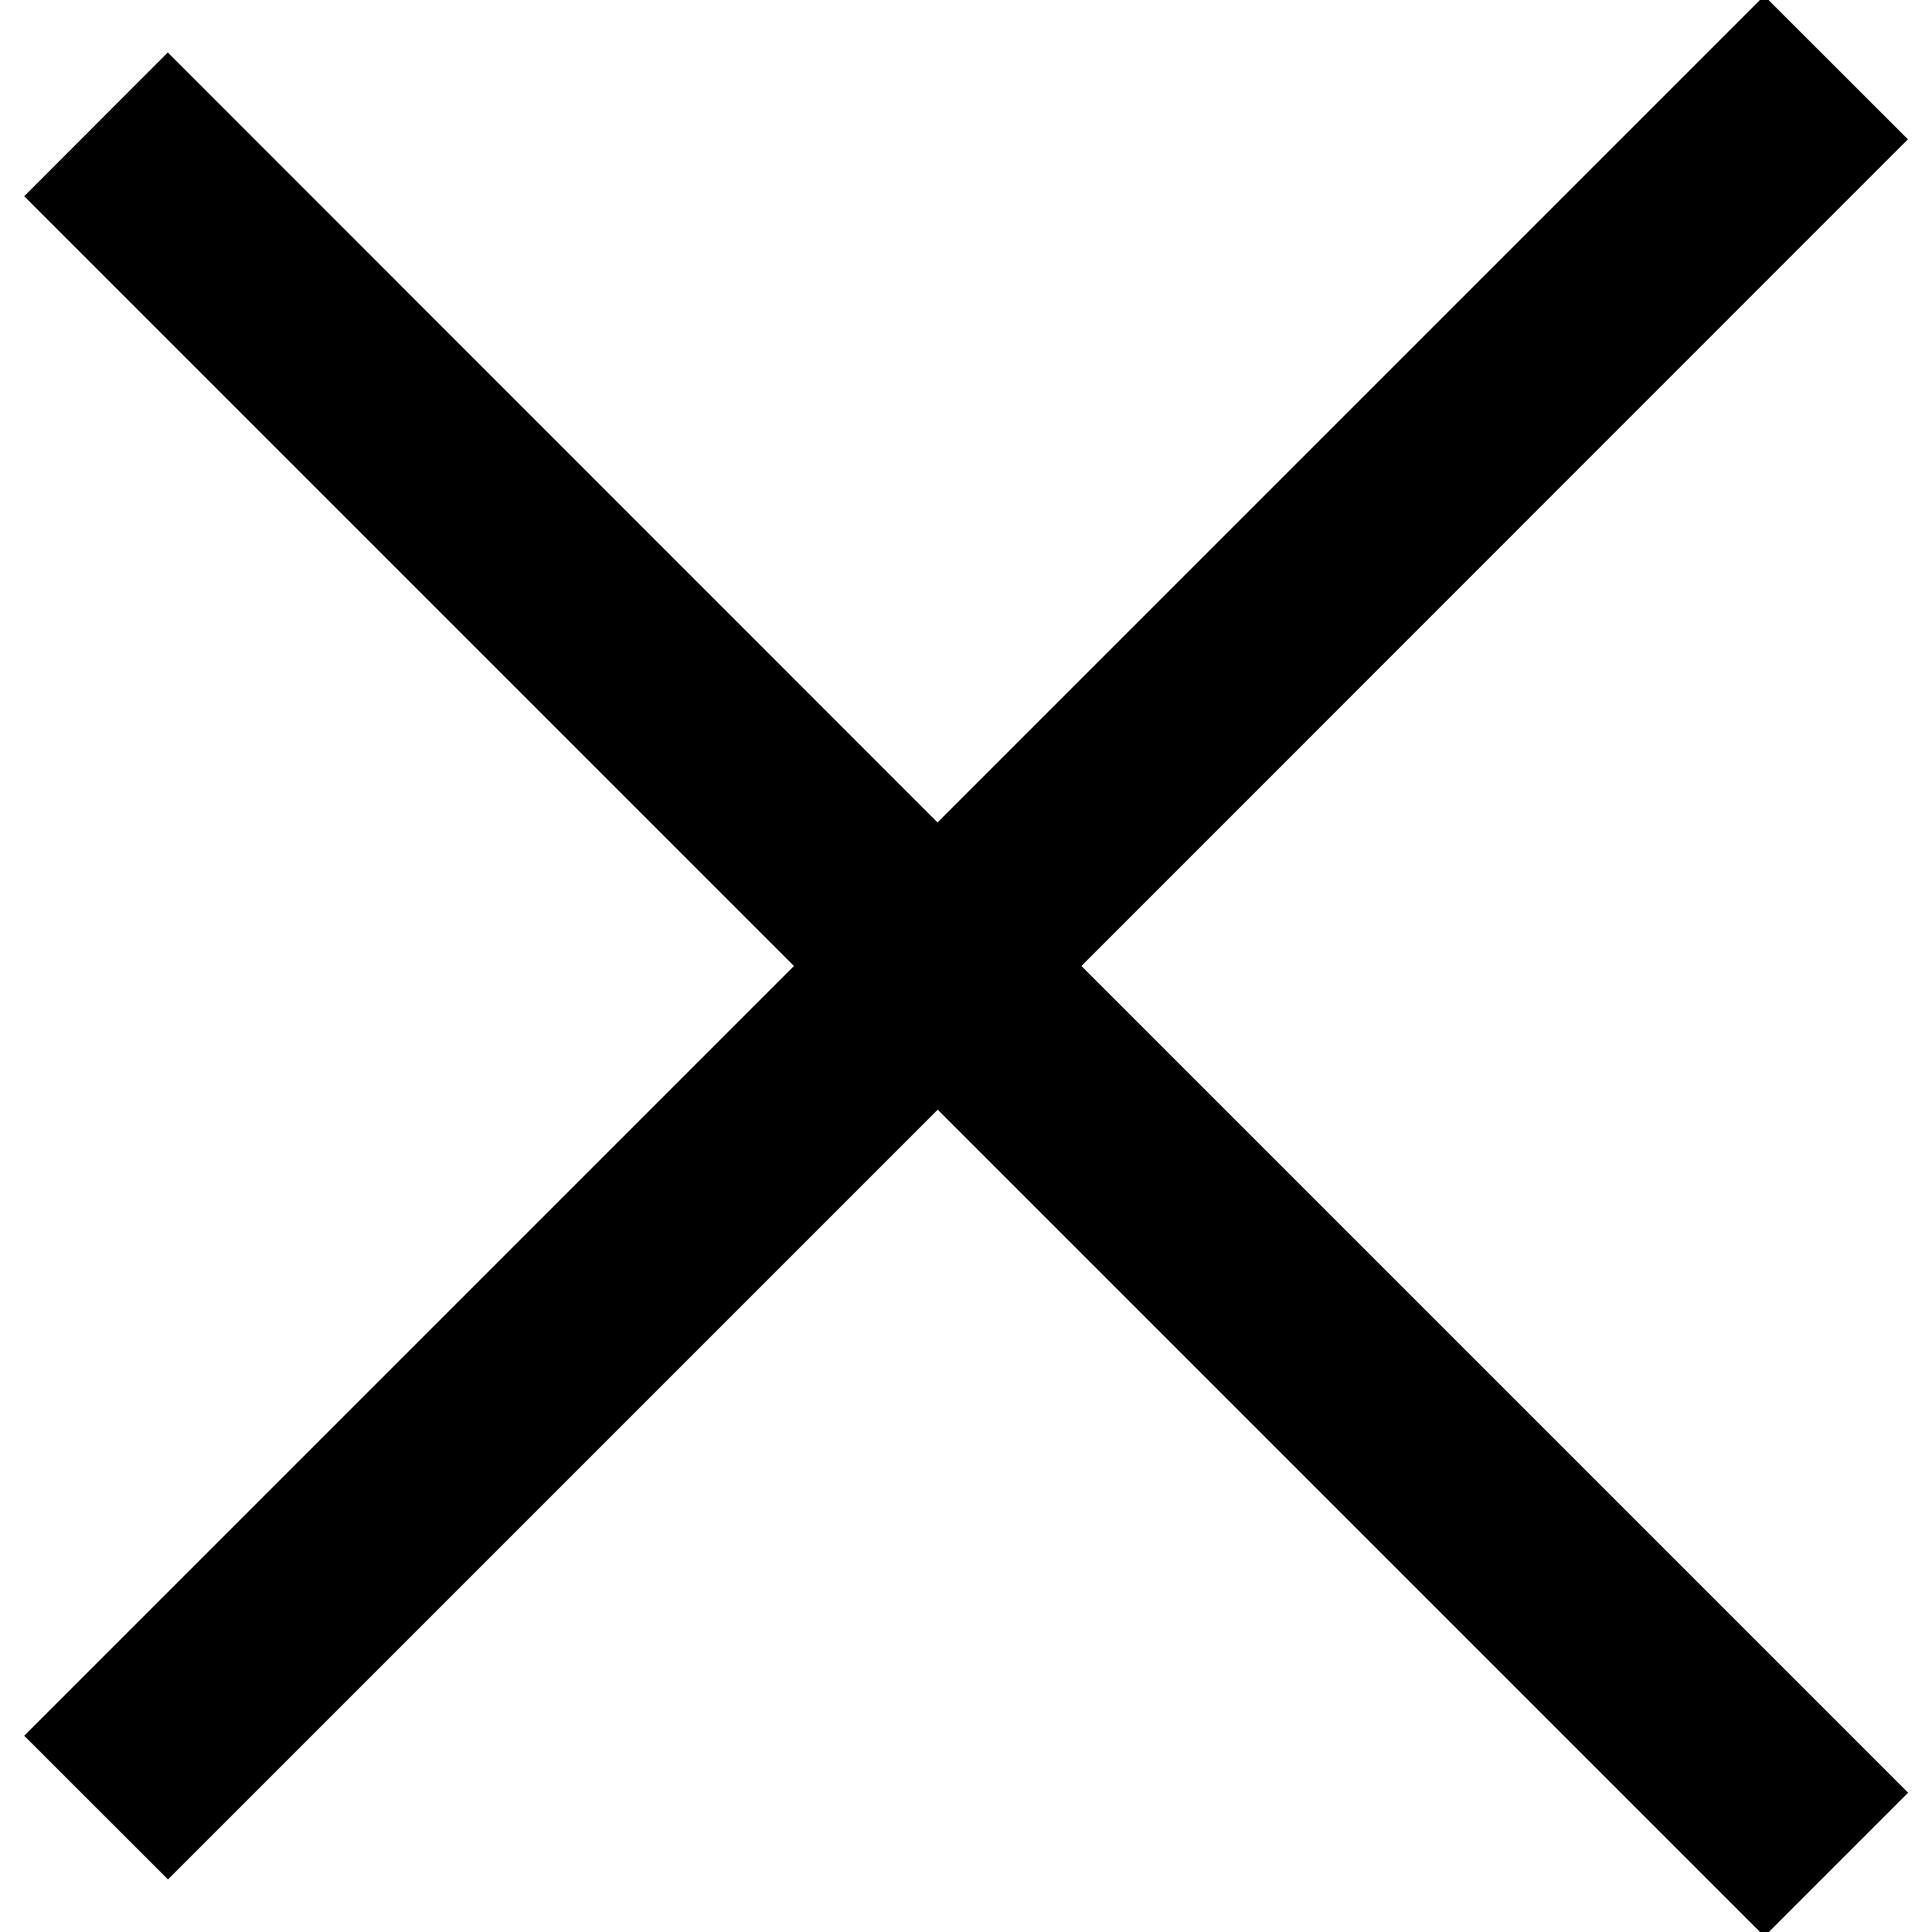<svg xmlns="http://www.w3.org/2000/svg" width="19" height="19" viewBox="0 0 19 19">
  <path d="M18.763 1.37L17.35-.042l-8.13 8.13L1.65.516.238 1.93l7.57 7.57-7.57 7.57 1.414 1.413 7.57-7.57 8.13 8.13 1.413-1.413-8.13-8.13"/>
</svg>
